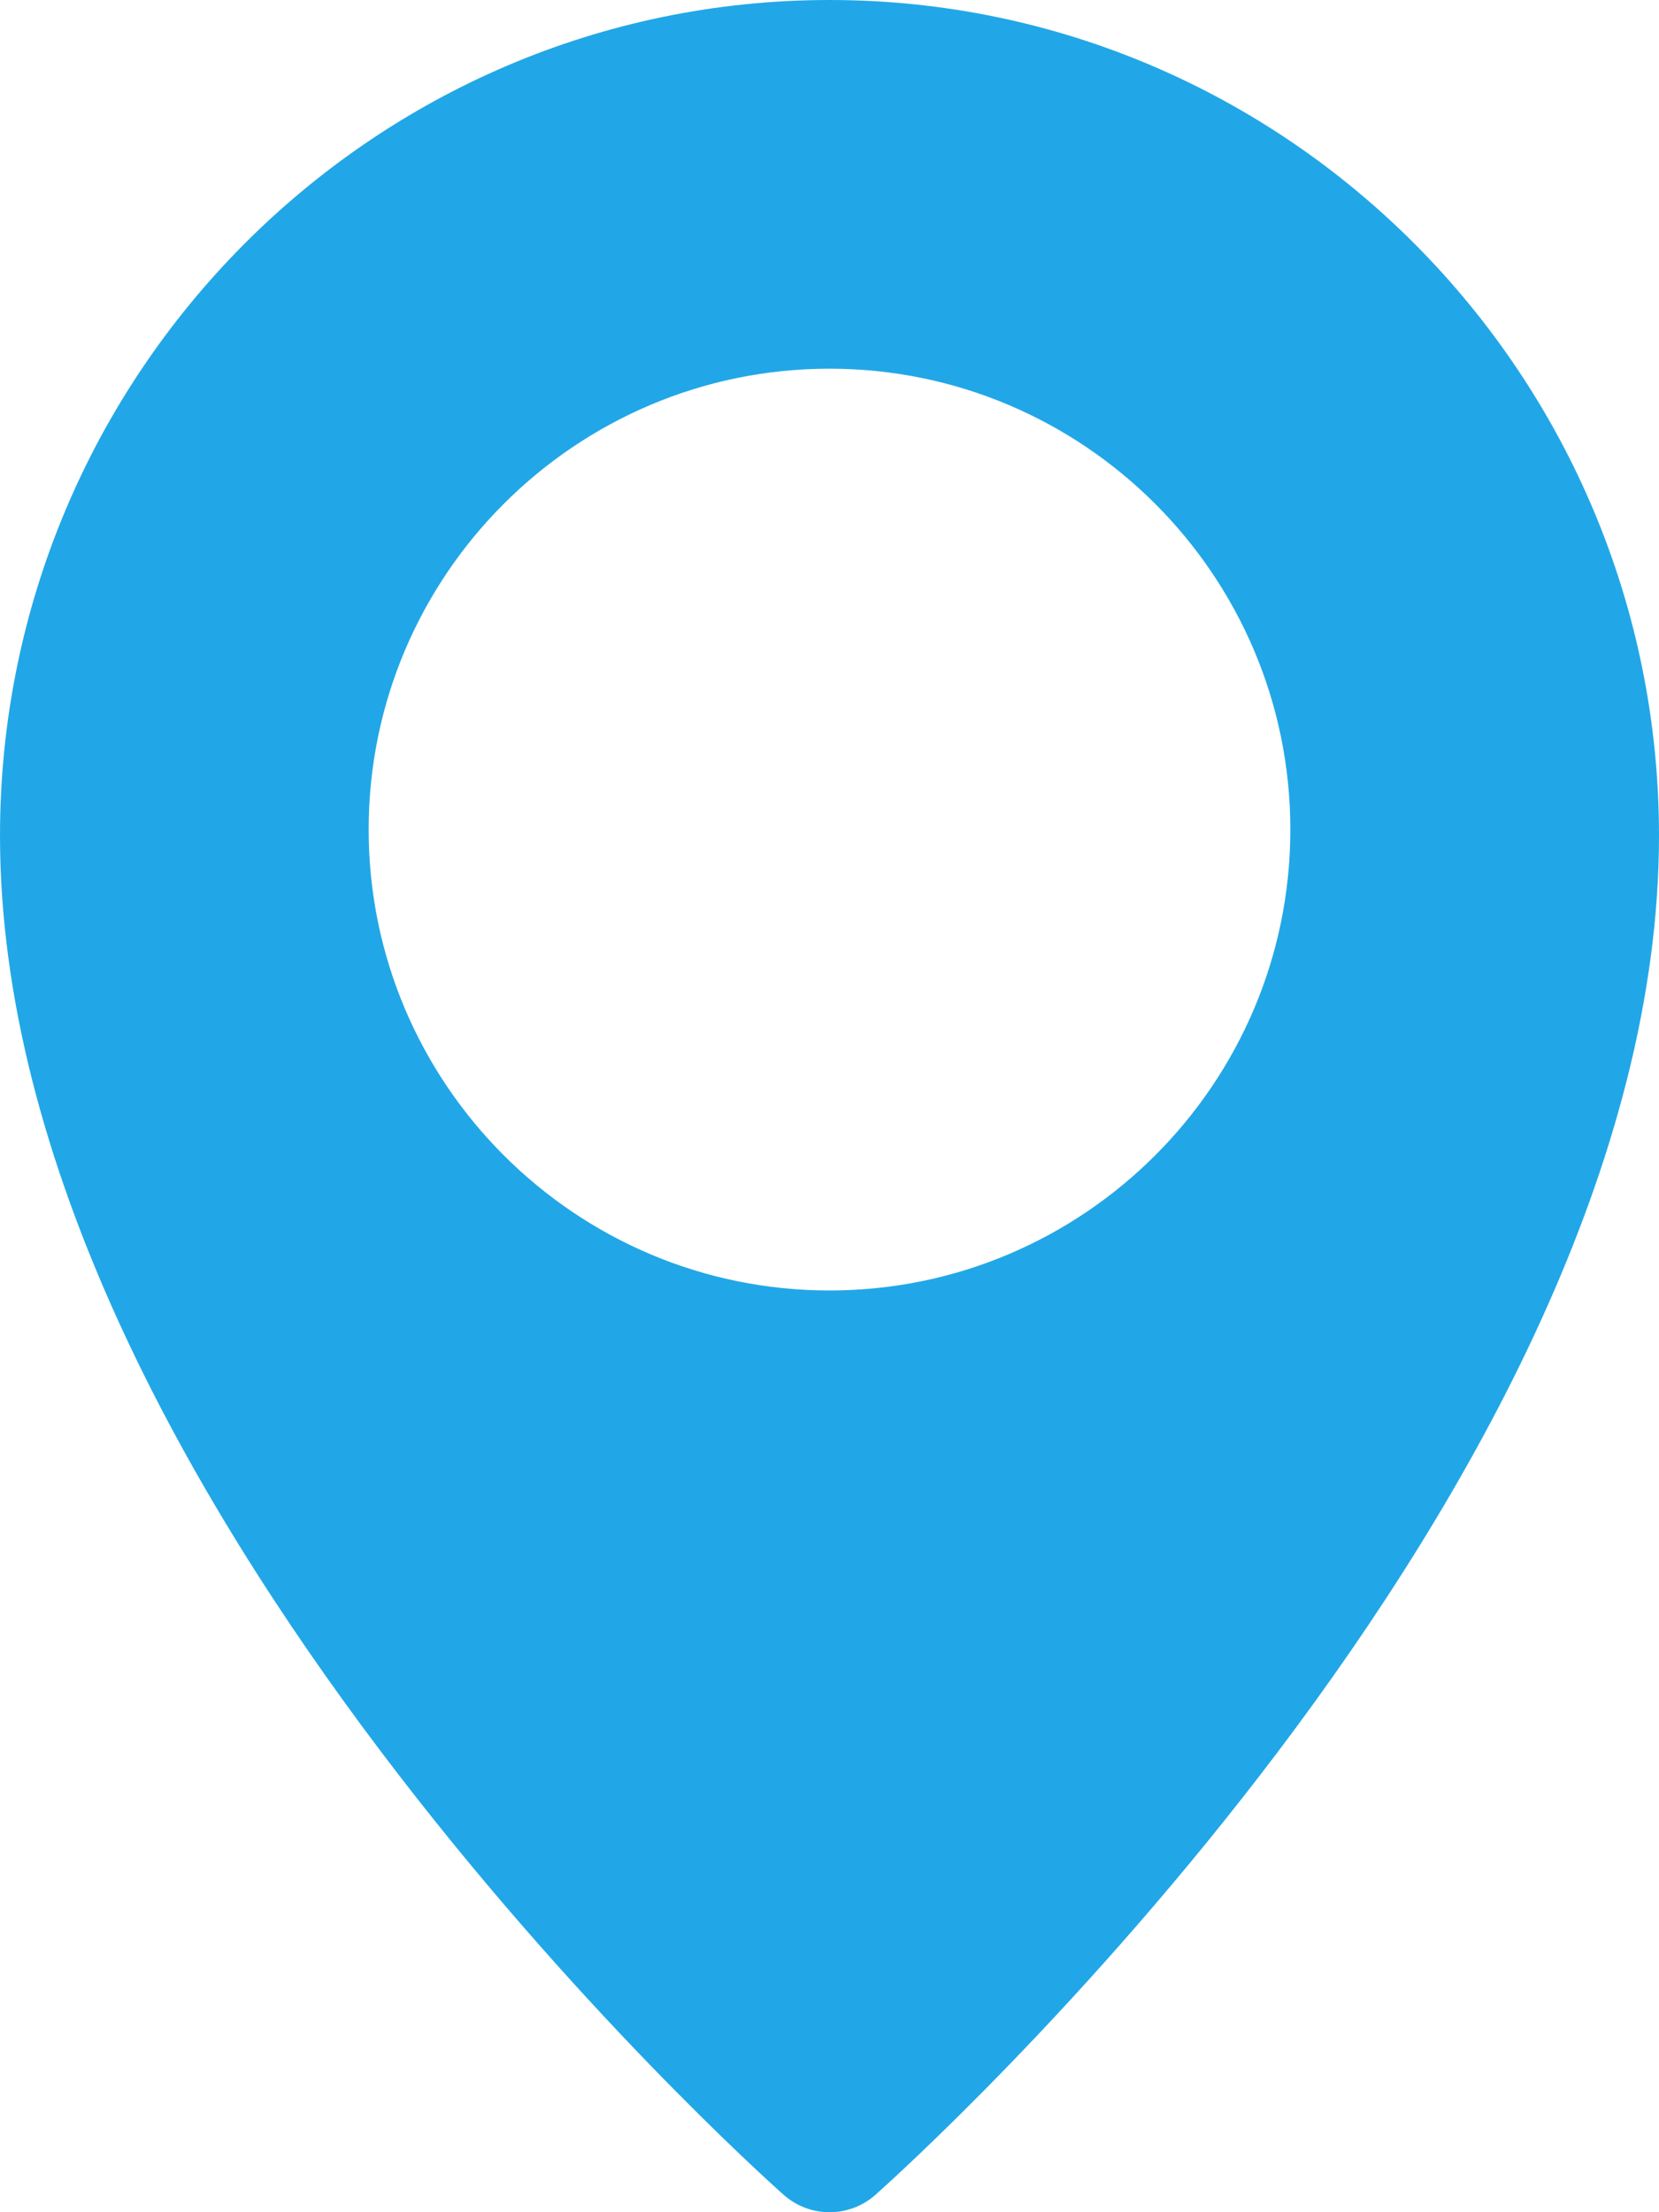 <svg width="42" height="56" viewBox="0 0 42 56" fill="none" xmlns="http://www.w3.org/2000/svg">
<path d="M21 0C9.422 0 0 9.487 0 21.152C0 37.725 19.026 54.838 19.836 55.557C20.169 55.853 20.585 56 21 56C21.415 56 21.831 55.853 22.164 55.559C22.974 54.838 42 37.725 42 21.152C42 9.487 32.578 0 21 0ZM21 32.667C14.567 32.667 9.333 27.433 9.333 21C9.333 14.567 14.567 9.333 21 9.333C27.433 9.333 32.667 14.567 32.667 21C32.667 27.433 27.433 32.667 21 32.667Z" fill="#21a7e7"/>
</svg>
